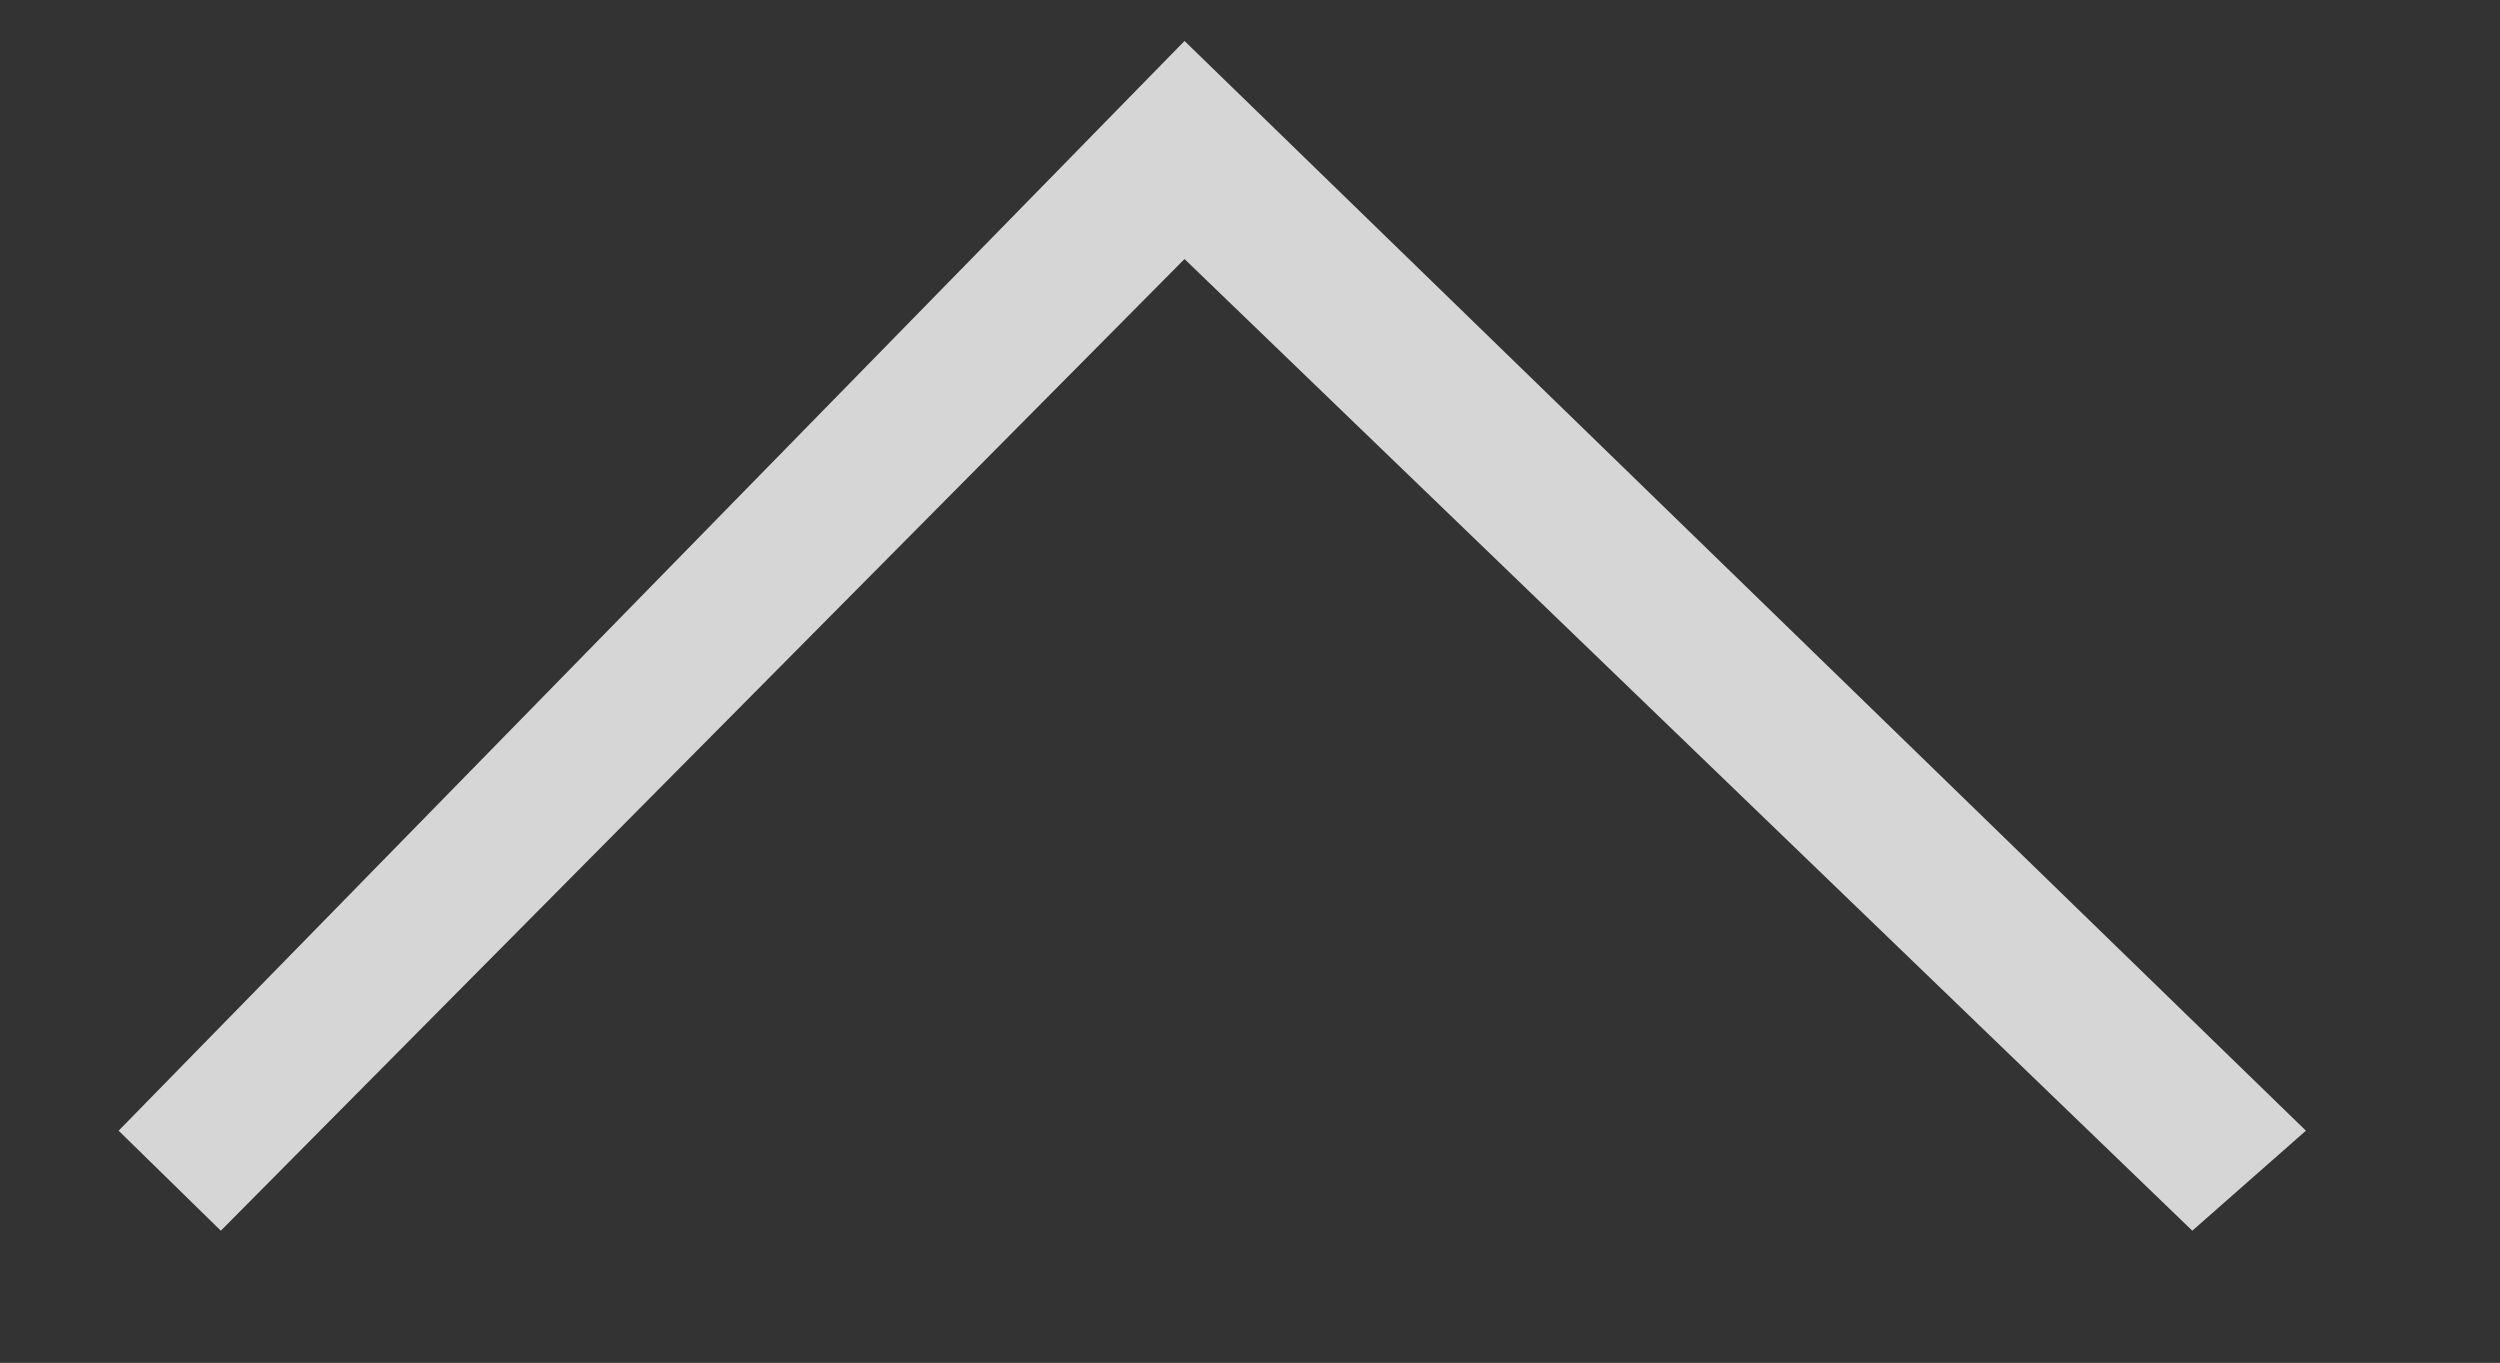 <?xml version="1.0" encoding="utf-8"?>
<!-- Generator: Adobe Illustrator 15.1.0, SVG Export Plug-In . SVG Version: 6.00 Build 0)  -->
<!DOCTYPE svg PUBLIC "-//W3C//DTD SVG 1.1//EN" "http://www.w3.org/Graphics/SVG/1.1/DTD/svg11.dtd">
<svg version="1.1" id="Layer_1" zoomAndPan="disable"
	 xmlns="http://www.w3.org/2000/svg" xmlns:xlink="http://www.w3.org/1999/xlink" x="0px" y="0px" width="36px" height="19.625px"
	 viewBox="0 -1.625 36 19.625" enable-background="new 0 -1.625 36 19.625" xml:space="preserve">
<rect x="0" y="-1.625" width="36" height="19.625" fill="#333333" stroke="none"/>
<polygon opacity="0.8" fill="#FFFFFF" points="31.569,16.097 33.205,14.657 17.057,-1.035 1.708,14.657 3.18,16.097 17.057,2.105 
	"/>
</svg>

